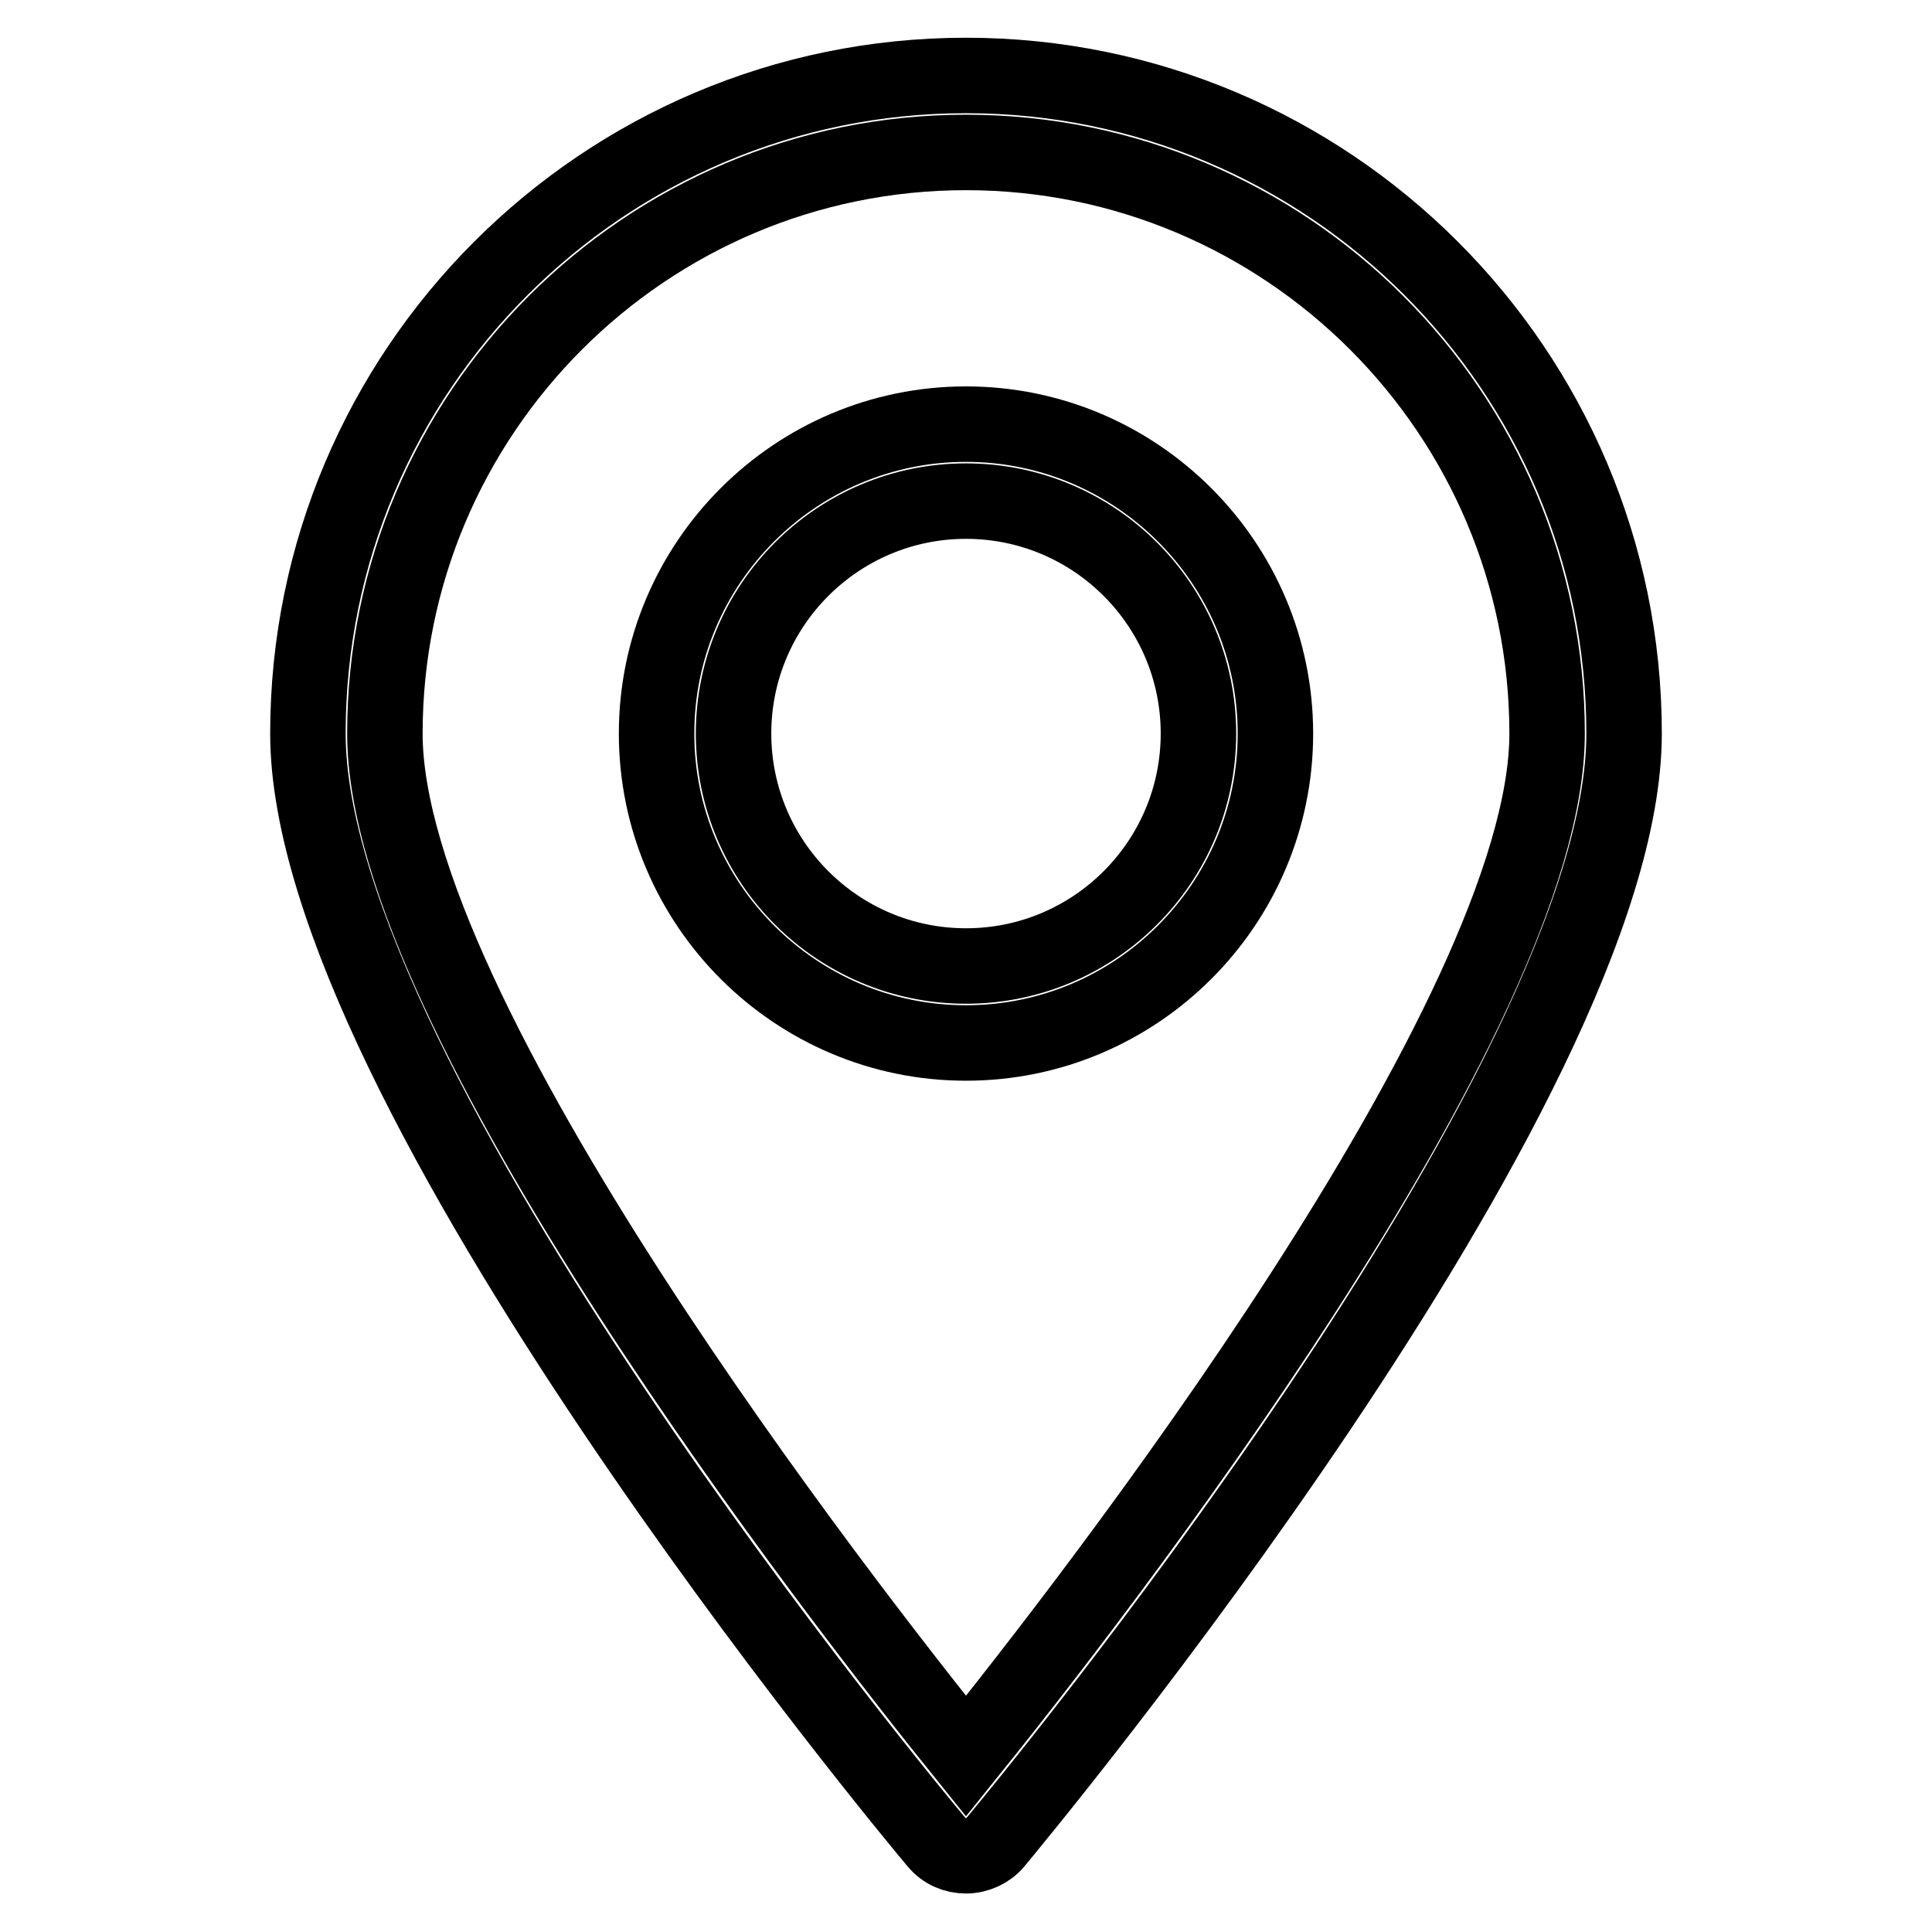 <?xml version="1.0" encoding="utf-8"?>
<!-- Svg Vector Icons : http://www.onlinewebfonts.com/icon -->
<!DOCTYPE svg PUBLIC "-//W3C//DTD SVG 1.1//EN" "http://www.w3.org/Graphics/SVG/1.1/DTD/svg11.dtd">
<svg version="1.1" xmlns="http://www.w3.org/2000/svg" xmlns:xlink="http://www.w3.org/1999/xlink" x="0px" y="0px" viewBox="0 0 256 256" enable-background="new 0 0 256 256" xml:space="preserve">
<g> <path stroke-width="10" fill-opacity="0" stroke="#000000"  d="M128,10c-48.1,0-87.2,39.1-87.2,87.2c0,46.7,79.9,142.9,83.3,146.9c1,1.2,2.4,1.8,3.9,1.8s3-0.7,3.9-1.8 c3.4-4.1,83.3-100.3,83.3-146.9C215.2,49.1,176.1,10,128,10z M128,232.7c-16.2-20.1-77-98.1-77-135.5c0-42.4,34.5-77,77-77 c42.4,0,77,34.5,77,77C205,134.6,144.2,212.6,128,232.7z"/> <path stroke-width="10" fill-opacity="0" stroke="#000000"  d="M128,56.2c-22.6,0-41,18.4-41,41s18.4,41,41,41c22.6,0,41-18.4,41-41S150.6,56.2,128,56.2z M128,128 c-17,0-30.8-13.8-30.8-30.8S111,66.4,128,66.4c17,0,30.8,13.8,30.8,30.8S145,128,128,128z"/></g>
</svg>